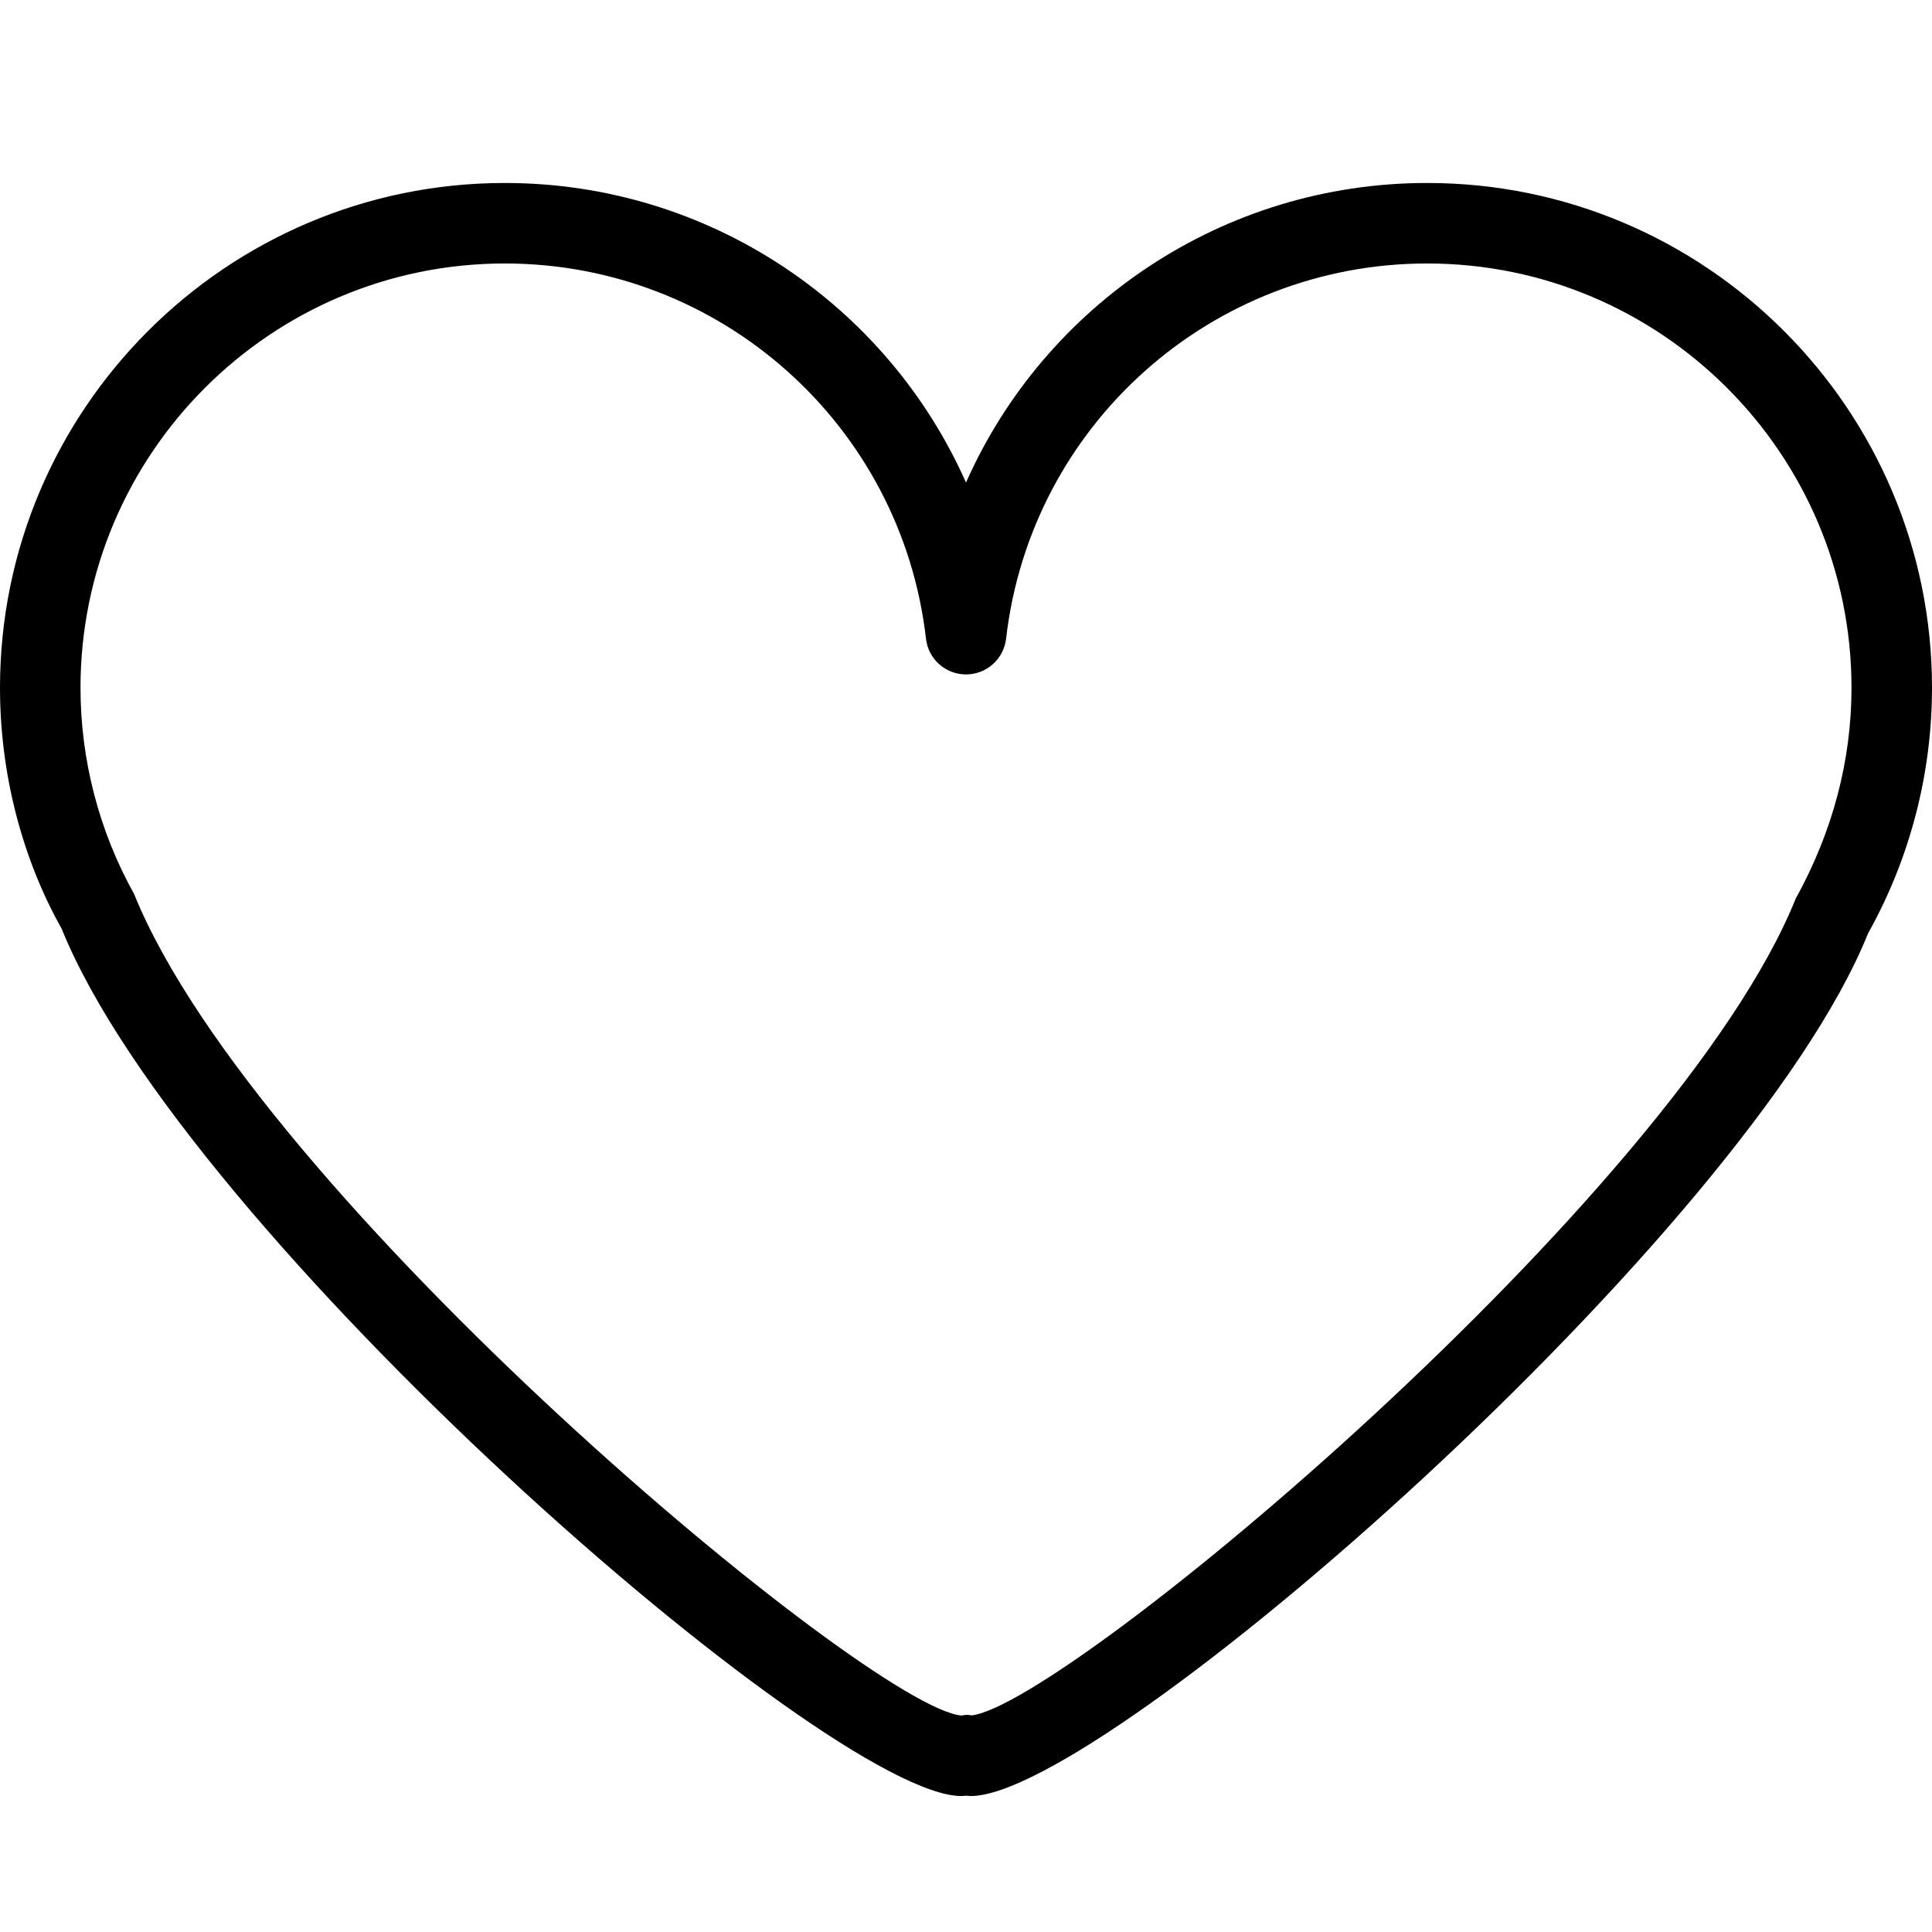 <?xml version="1.0" encoding="utf-8"?>
<svg version="1.2" xmlns="http://www.w3.org/2000/svg" xmlns:xlink="http://www.w3.org/1999/xlink"
	 x="0px" y="0px" width="24px" height="24px" viewBox="0 0 24 24">
<path d="M12.06,22.311L12.06,22.311c-0.013,0-0.035-0.002-0.059-0.004c-0.024,0.002-0.046,0.004-0.059,0.004
		c-1.659,0-9.653-6.996-11.176-10.774C0.274,10.663,0,9.609,0,8.544c0-3.458,2.813-6.271,6.271-6.271
		c2.535,0,4.748,1.511,5.729,3.721c0.981-2.21,3.193-3.721,5.729-3.721C21.188,2.273,24,5.086,24,8.544
		c0,1.064-0.273,2.119-0.793,3.048C21.713,15.314,13.719,22.311,12.06,22.311z M6.271,3.273C3.364,3.273,1,5.638,1,8.544
		c0,0.894,0.23,1.78,0.666,2.562c1.521,3.761,9.145,10.119,10.28,10.205c0.054-0.012,0.08-0.01,0.125-0.002
		c1.186-0.139,8.752-6.459,10.236-10.146C22.77,10.325,23,9.439,23,8.544c0-2.906-2.365-5.271-5.271-5.271
		c-2.676,0-4.926,2.004-5.231,4.662C12.468,8.188,12.254,8.378,12,8.378s-0.468-0.19-0.497-0.443
		C11.197,5.277,8.948,3.273,6.271,3.273z"/>
</svg>
